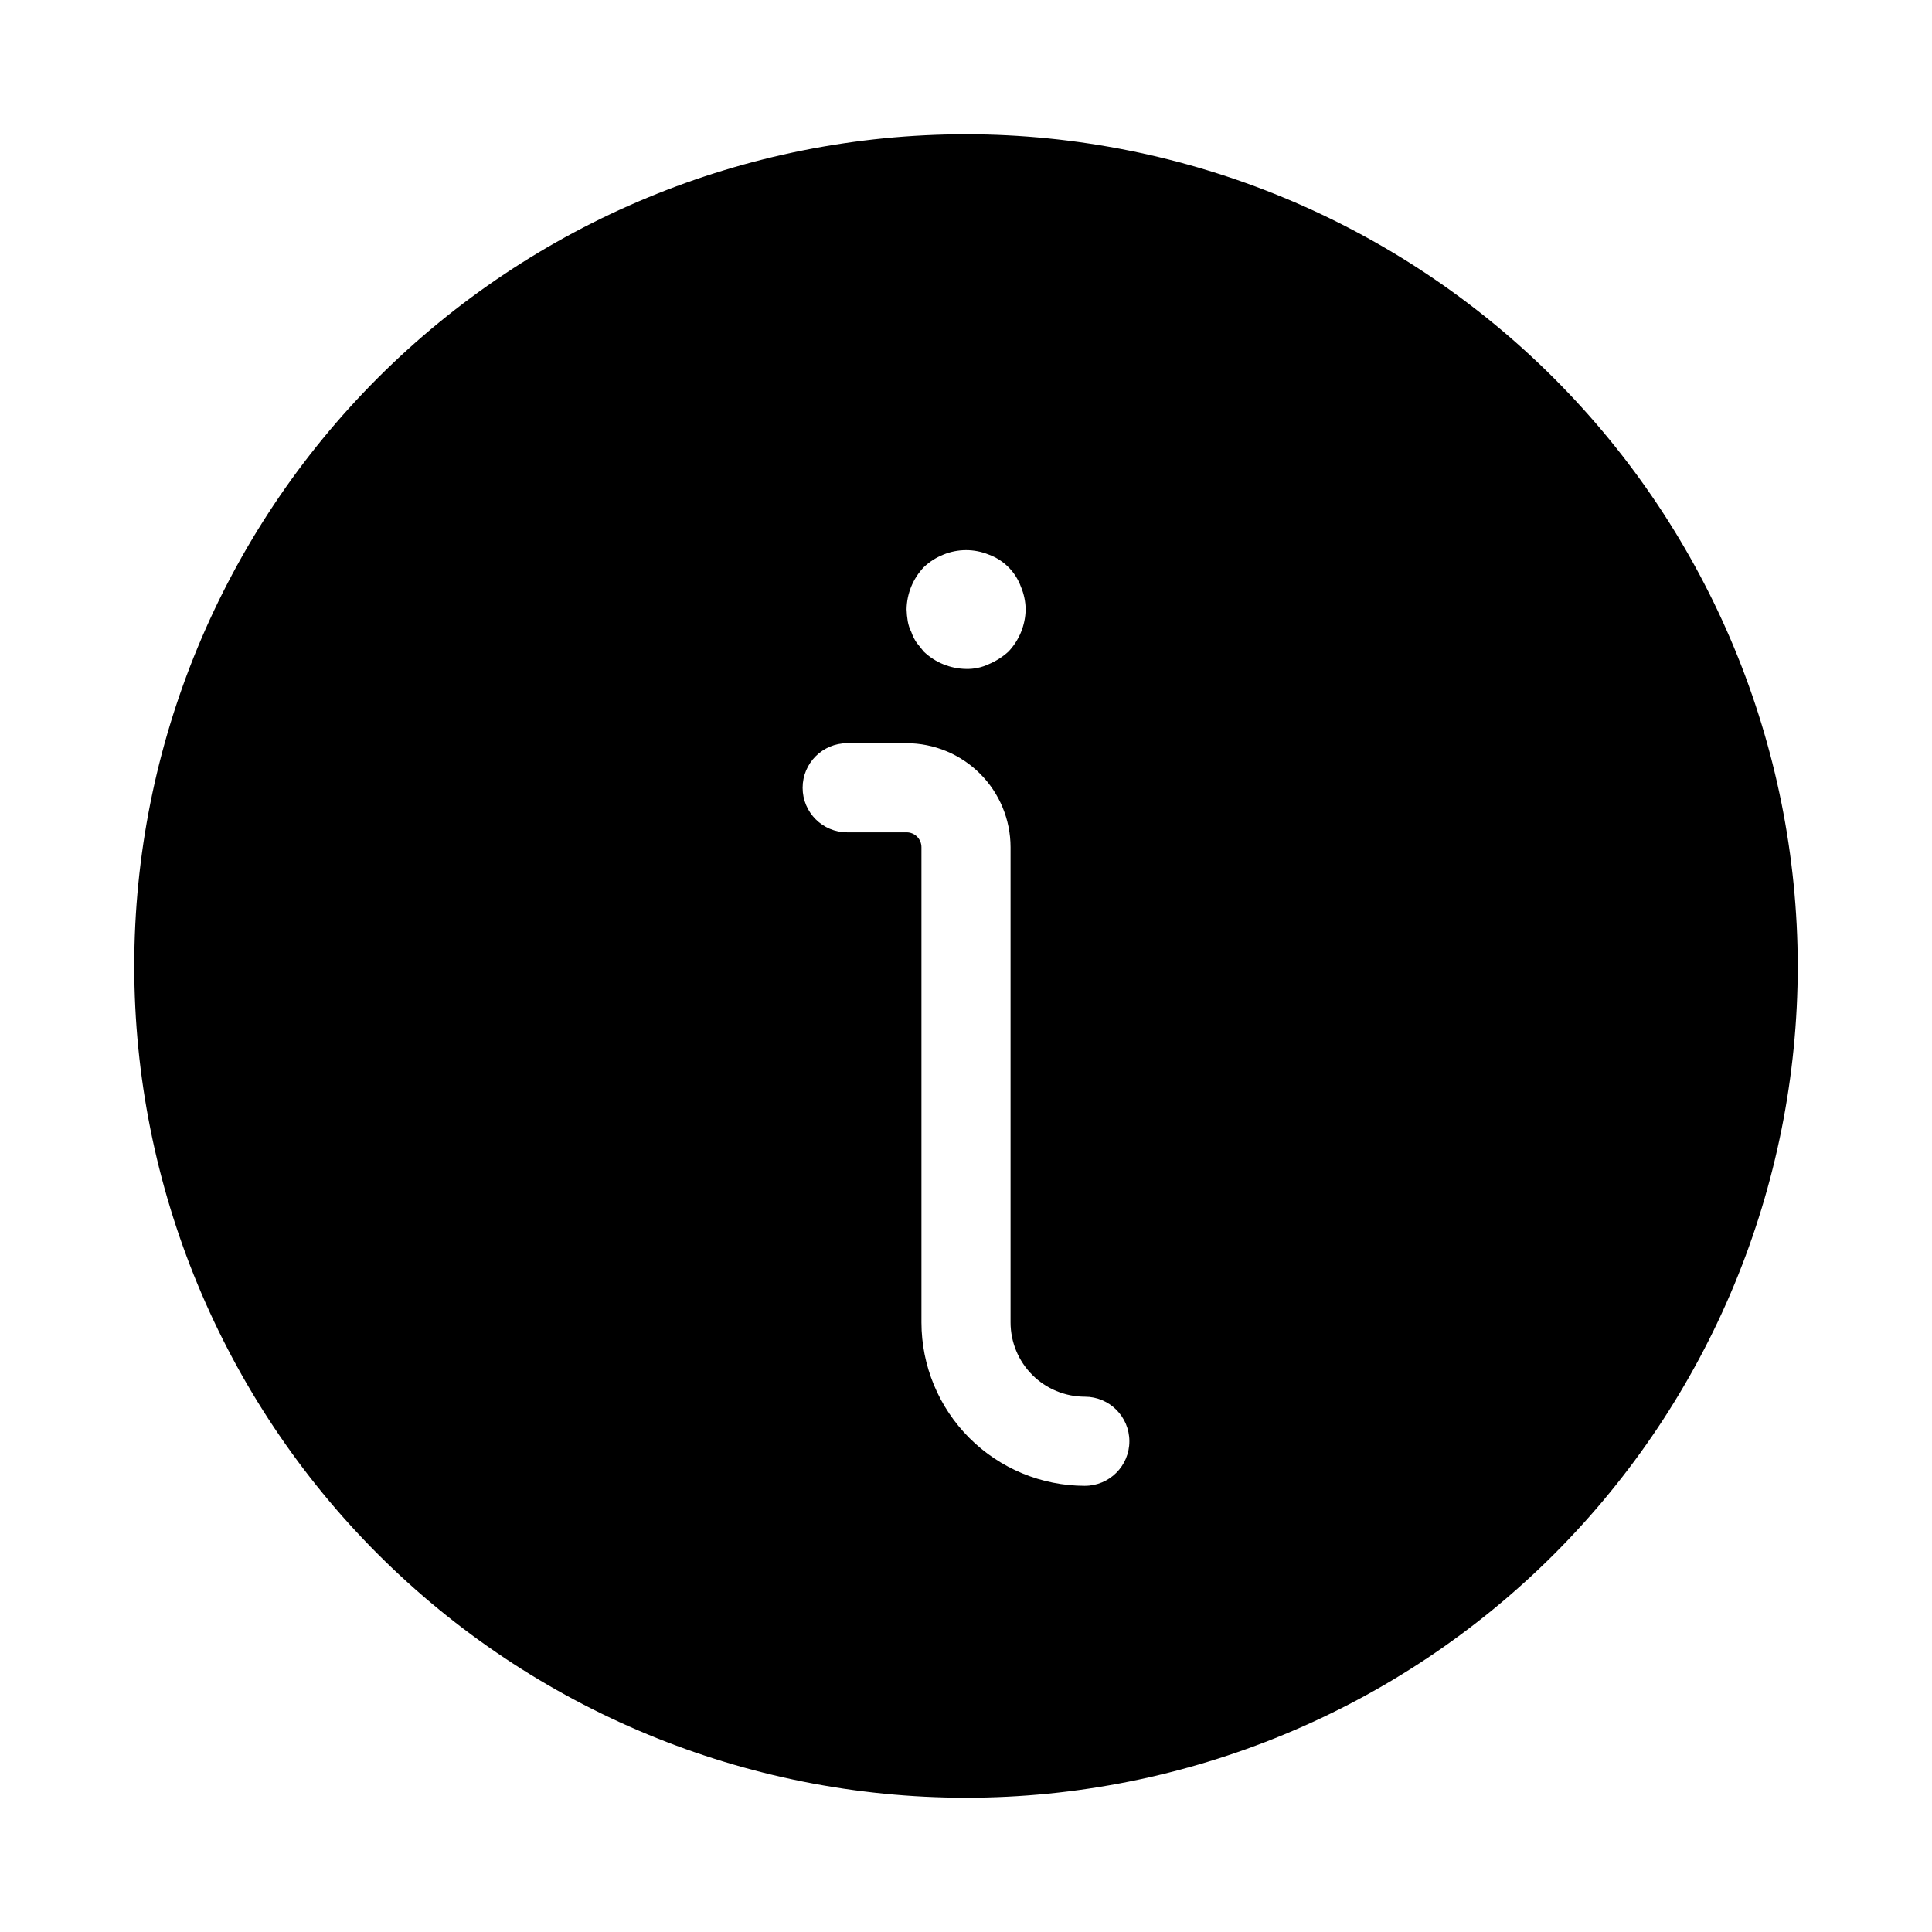 <?xml version="1.0" encoding="UTF-8"?>
<!-- Uploaded to: SVG Repo, www.svgrepo.com, Generator: SVG Repo Mixer Tools -->
<svg fill="#000000" width="800px" height="800px" version="1.1" viewBox="144 144 512 512" xmlns="http://www.w3.org/2000/svg">
 <path d="m400 179.58c-58.461 0-114.52 23.223-155.86 64.559s-64.559 97.398-64.559 155.86c0 58.457 23.223 114.52 64.559 155.86 41.336 41.336 97.398 64.559 155.86 64.559 58.457 0 114.52-23.223 155.86-64.559 41.336-41.336 64.559-97.398 64.559-155.86-0.066-58.438-23.309-114.46-64.629-155.79-41.324-41.324-97.348-64.566-155.79-64.633zm-11.164 114.71h-0.004c1.504-1.43 3.269-2.555 5.195-3.32 3.844-1.57 8.152-1.57 11.996 0 3.965 1.441 7.086 4.562 8.527 8.523 0.809 1.898 1.234 3.941 1.258 6.004-0.062 4.176-1.699 8.176-4.578 11.203-1.535 1.391-3.297 2.512-5.211 3.316-1.871 0.883-3.926 1.312-5.996 1.258-4.176-0.062-8.176-1.695-11.203-4.578-0.629-0.789-1.258-1.574-1.898-2.363h0.004c-0.598-0.879-1.074-1.836-1.418-2.844-0.457-0.895-0.773-1.852-0.945-2.84-0.176-1.043-0.281-2.094-0.312-3.152 0.059-4.18 1.695-8.184 4.582-11.207zm42.652 243.47c-11.48-0.012-22.488-4.574-30.605-12.691-8.117-8.117-12.68-19.125-12.691-30.605v-125.95c0-1.047-0.414-2.047-1.152-2.785-0.738-0.738-1.742-1.152-2.785-1.152h-15.742c-6.523 0-11.809-5.285-11.809-11.809 0-6.519 5.285-11.809 11.809-11.809h15.742c7.305 0.012 14.309 2.918 19.473 8.082 5.164 5.164 8.07 12.168 8.078 19.473v125.95-0.004c0.008 5.219 2.082 10.223 5.769 13.914 3.691 3.688 8.695 5.762 13.914 5.769 6.519 0 11.805 5.285 11.805 11.805 0 6.523-5.285 11.809-11.805 11.809z"/>
</svg>